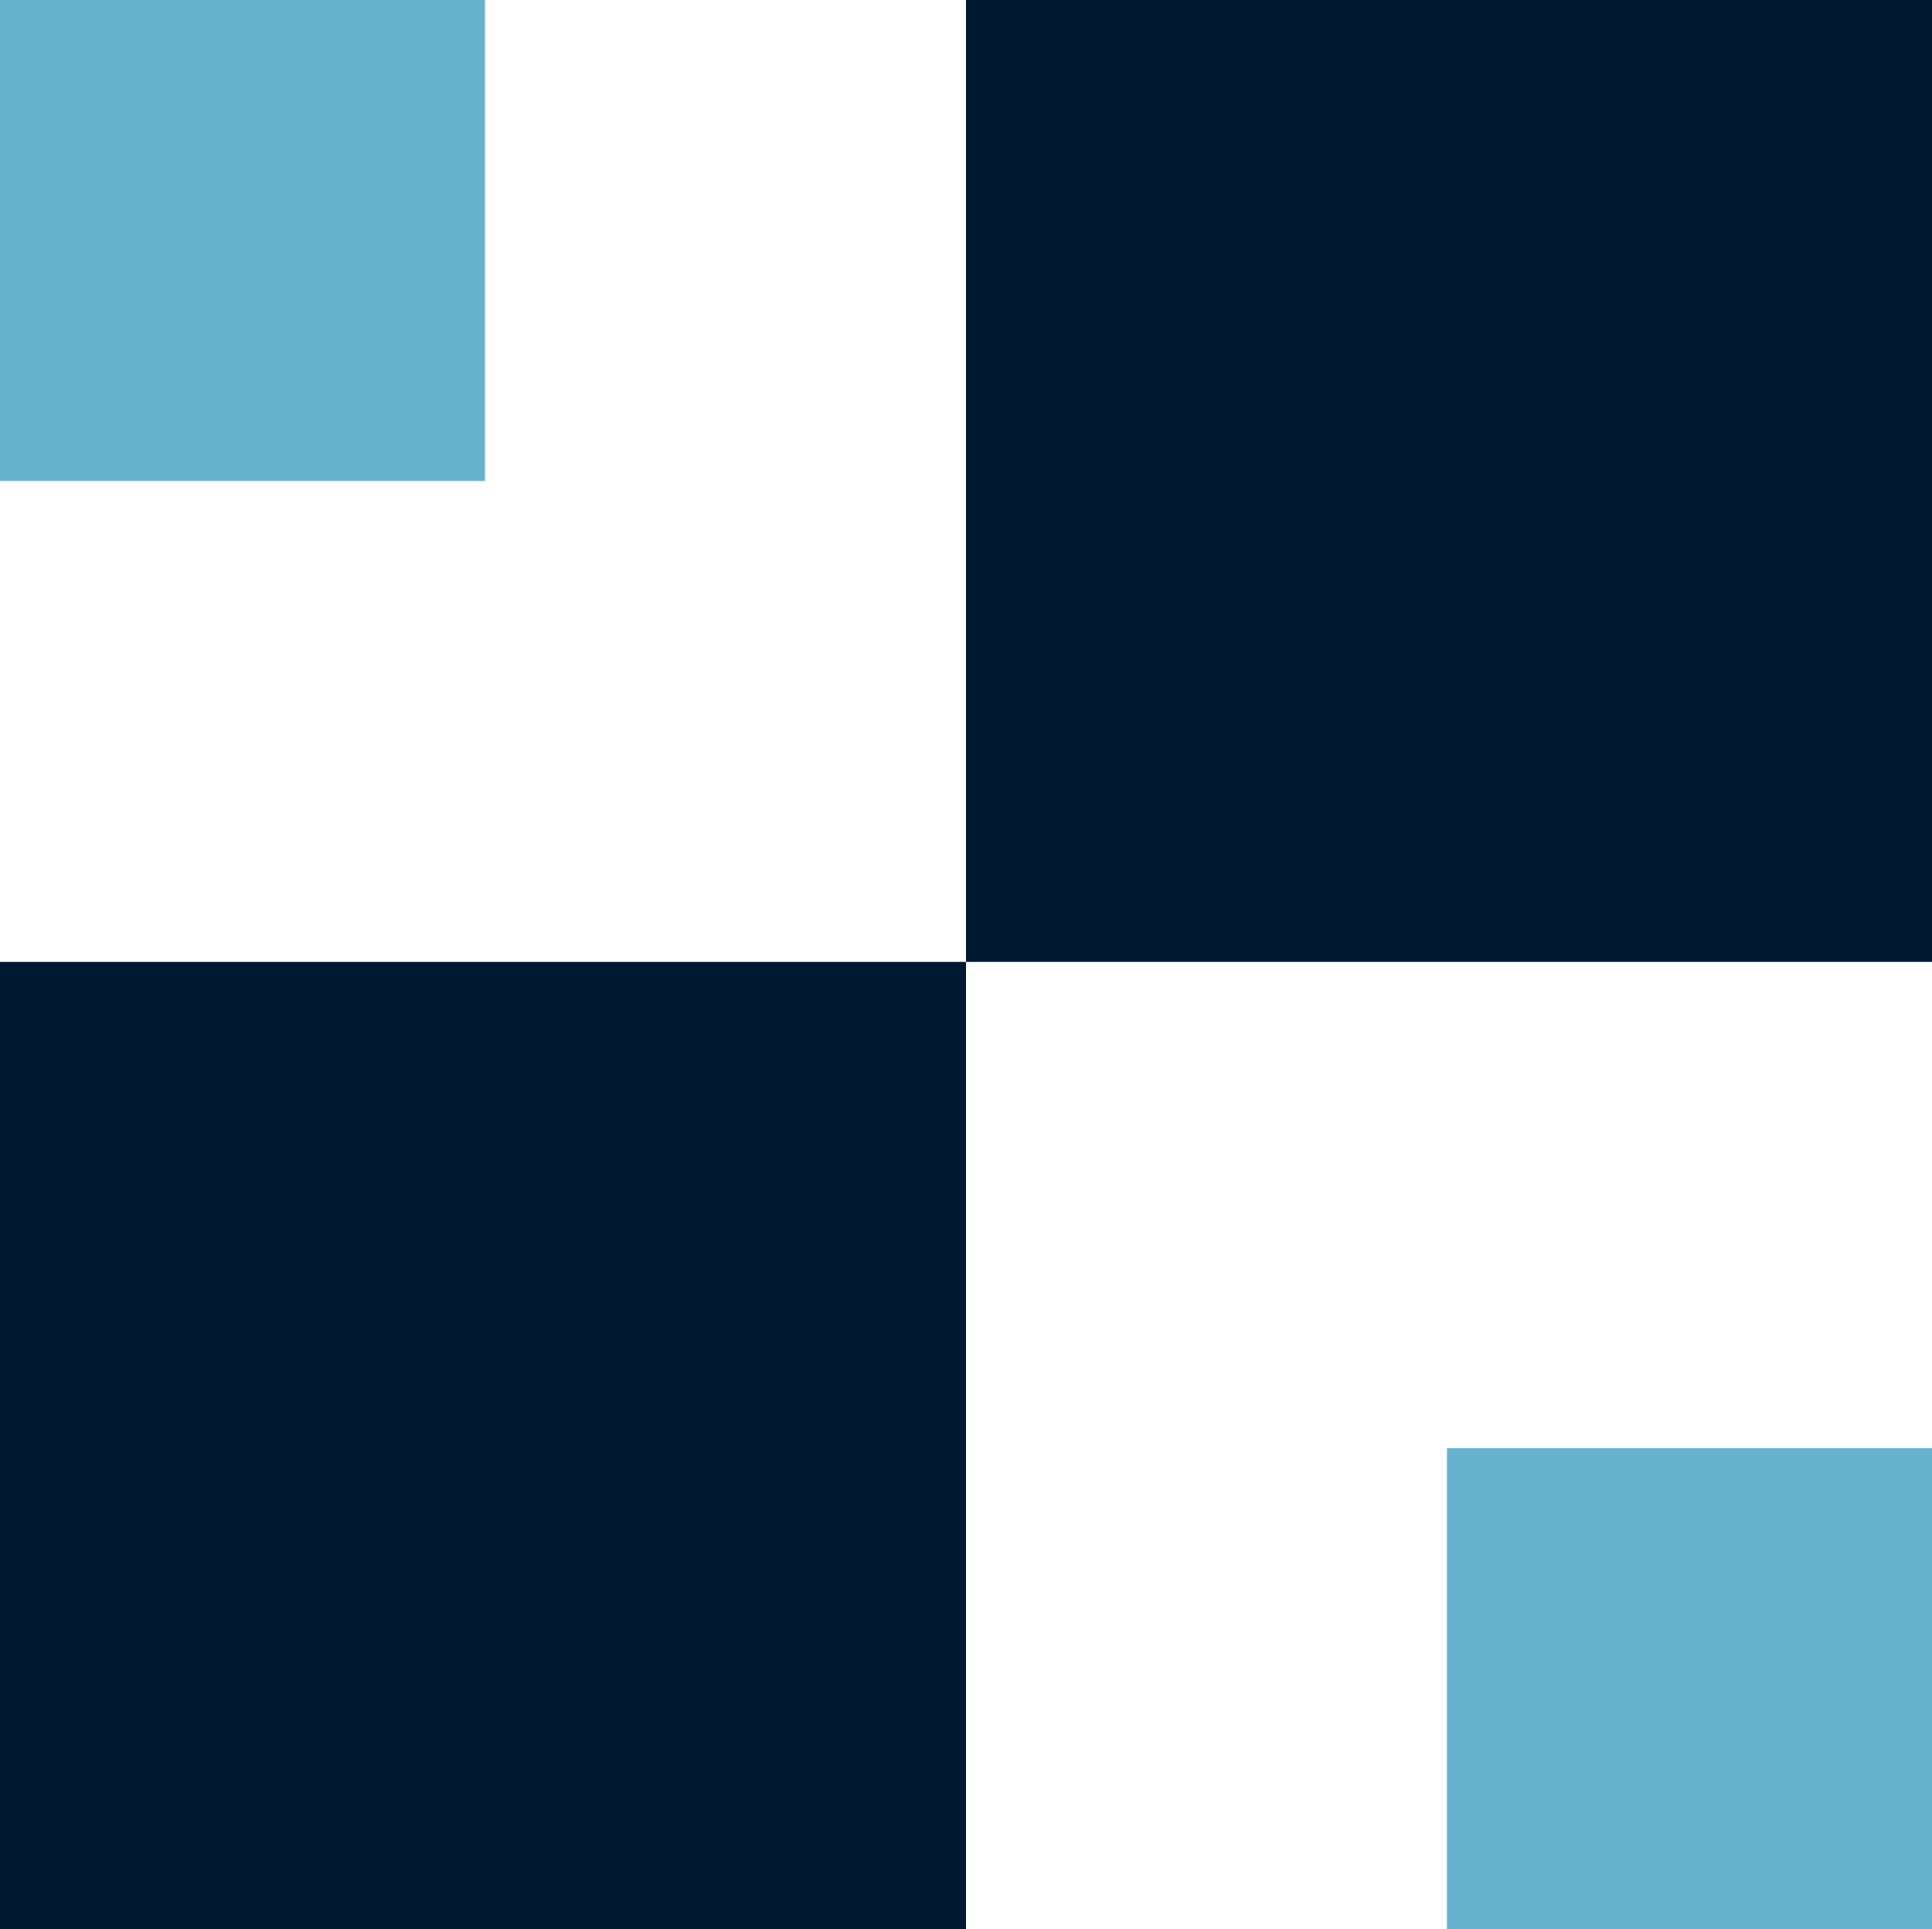 <svg xmlns="http://www.w3.org/2000/svg" width="329.801" height="329.301"><path fill="#001933" d="M164.902 164.203H0v165.098h164.902V164.203M329.8 0H164.903v164.203h164.899V0"/><path fill="#66b2cc" d="M329.8 329.3H247v-82.097h82.8v82.098M82.8 82.102H0V0h82.8v82.102"/></svg>
